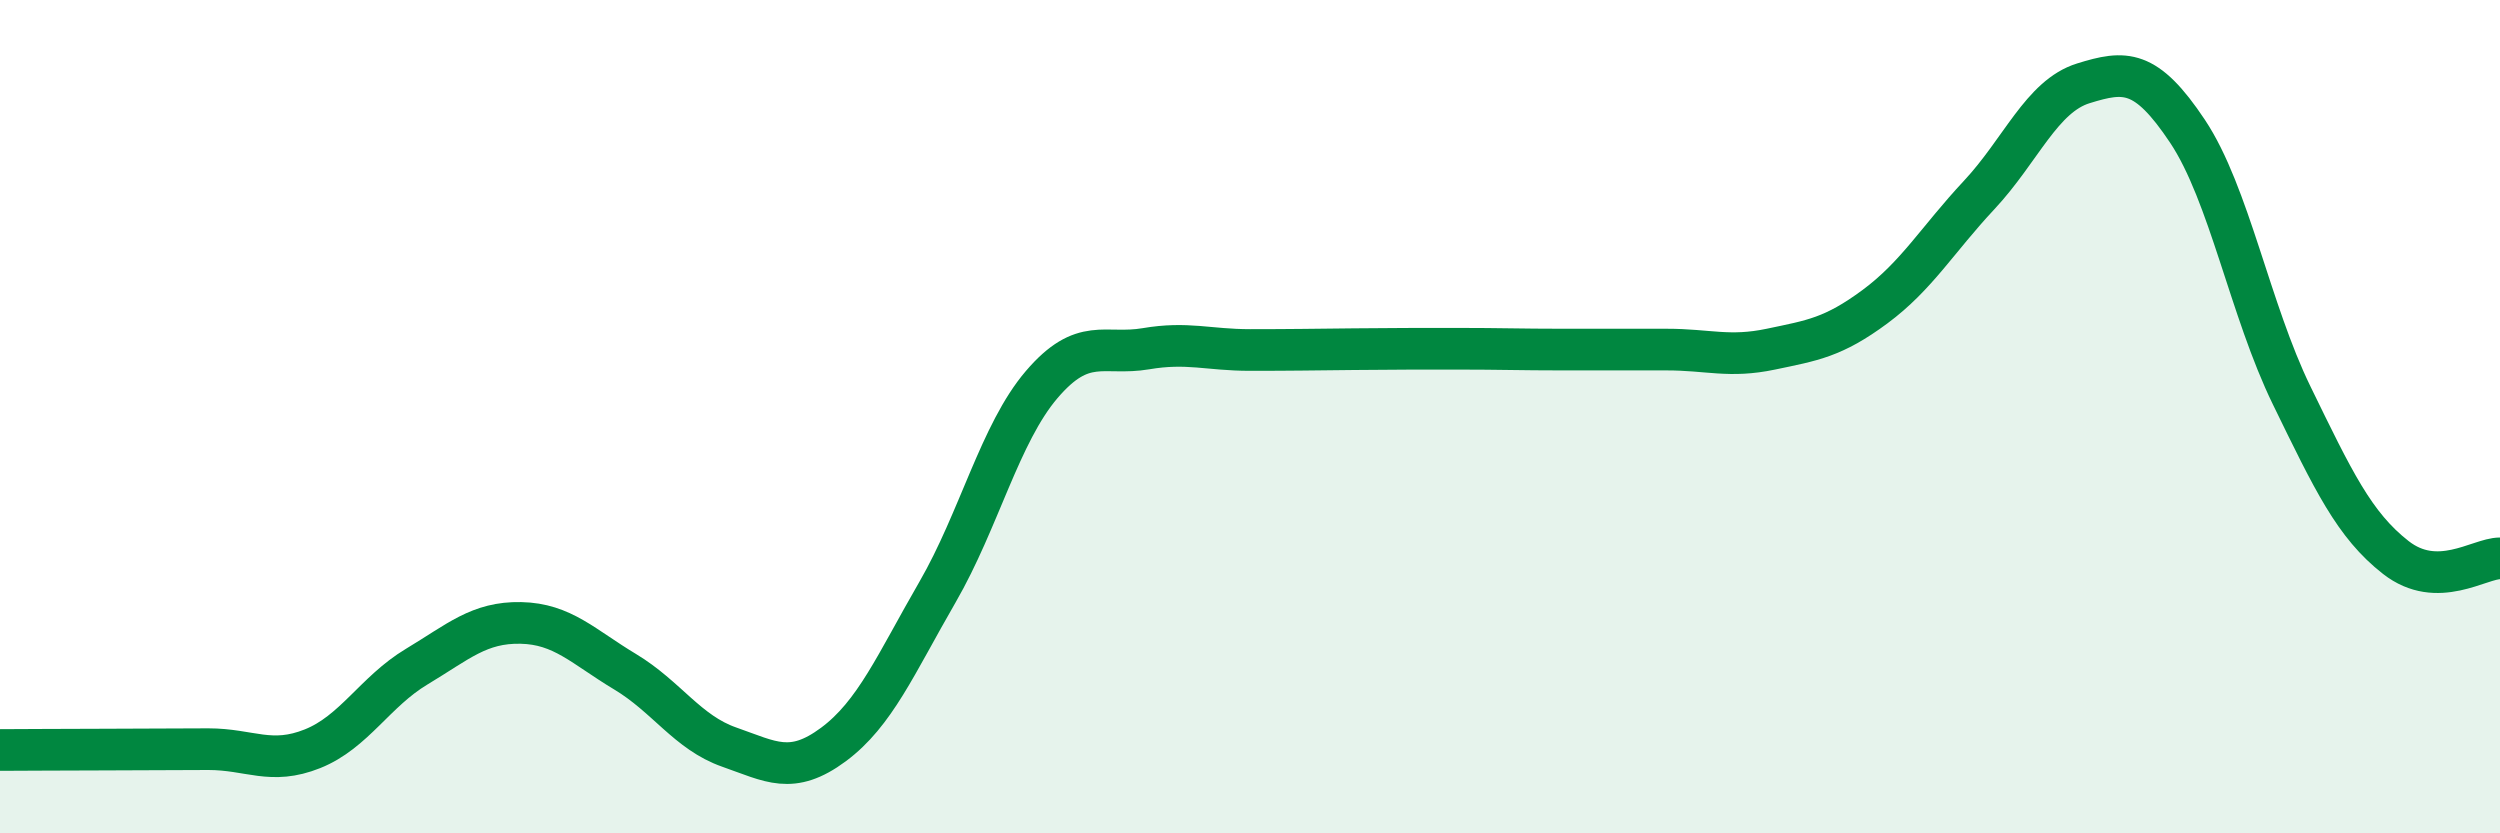 
    <svg width="60" height="20" viewBox="0 0 60 20" xmlns="http://www.w3.org/2000/svg">
      <path
        d="M 0,18 C 0.5,18 1.5,17.99 2.5,17.99 C 3.5,17.99 4,17.98 5,17.98 C 6,17.98 6.5,18.37 7.5,17.97 C 8.5,17.57 9,16.6 10,16 C 11,15.4 11.5,14.93 12.5,14.95 C 13.5,14.97 14,15.52 15,16.12 C 16,16.72 16.5,17.58 17.5,17.93 C 18.5,18.28 19,18.61 20,17.87 C 21,17.13 21.5,15.94 22.5,14.21 C 23.5,12.48 24,10.4 25,9.23 C 26,8.06 26.5,8.54 27.5,8.37 C 28.5,8.2 29,8.4 30,8.4 C 31,8.4 31.5,8.39 32.5,8.38 C 33.5,8.37 34,8.37 35,8.37 C 36,8.37 36.5,8.39 37.5,8.39 C 38.5,8.39 39,8.39 40,8.39 C 41,8.39 41.5,8.59 42.5,8.38 C 43.5,8.17 44,8.1 45,7.36 C 46,6.62 46.5,5.75 47.5,4.68 C 48.5,3.61 49,2.31 50,2 C 51,1.69 51.5,1.65 52.5,3.15 C 53.5,4.65 54,7.44 55,9.49 C 56,11.54 56.5,12.6 57.5,13.38 C 58.5,14.16 59.5,13.4 60,13.4L60 20L0 20Z"
        fill="#008740"
        opacity="0.1"
        stroke-linecap="round"
        stroke-linejoin="round"
      />
      <path
        d="M 0,18 C 0.5,18 1.5,17.99 2.5,17.99 C 3.5,17.99 4,17.98 5,17.98 C 6,17.98 6.5,18.37 7.5,17.97 C 8.5,17.57 9,16.6 10,16 C 11,15.4 11.5,14.93 12.5,14.95 C 13.5,14.97 14,15.52 15,16.12 C 16,16.72 16.5,17.58 17.5,17.93 C 18.5,18.28 19,18.61 20,17.87 C 21,17.13 21.5,15.94 22.5,14.21 C 23.5,12.48 24,10.4 25,9.23 C 26,8.06 26.5,8.54 27.5,8.37 C 28.5,8.2 29,8.4 30,8.4 C 31,8.4 31.5,8.39 32.5,8.38 C 33.5,8.37 34,8.37 35,8.37 C 36,8.37 36.5,8.39 37.5,8.39 C 38.5,8.39 39,8.39 40,8.39 C 41,8.39 41.5,8.59 42.5,8.38 C 43.5,8.17 44,8.1 45,7.36 C 46,6.62 46.5,5.75 47.5,4.68 C 48.5,3.61 49,2.31 50,2 C 51,1.69 51.5,1.65 52.5,3.15 C 53.5,4.65 54,7.44 55,9.49 C 56,11.54 56.5,12.6 57.5,13.38 C 58.5,14.16 59.5,13.4 60,13.4"
        stroke="#008740"
        stroke-width="1"
        fill="none"
        stroke-linecap="round"
        stroke-linejoin="round"
      />
    </svg>
  